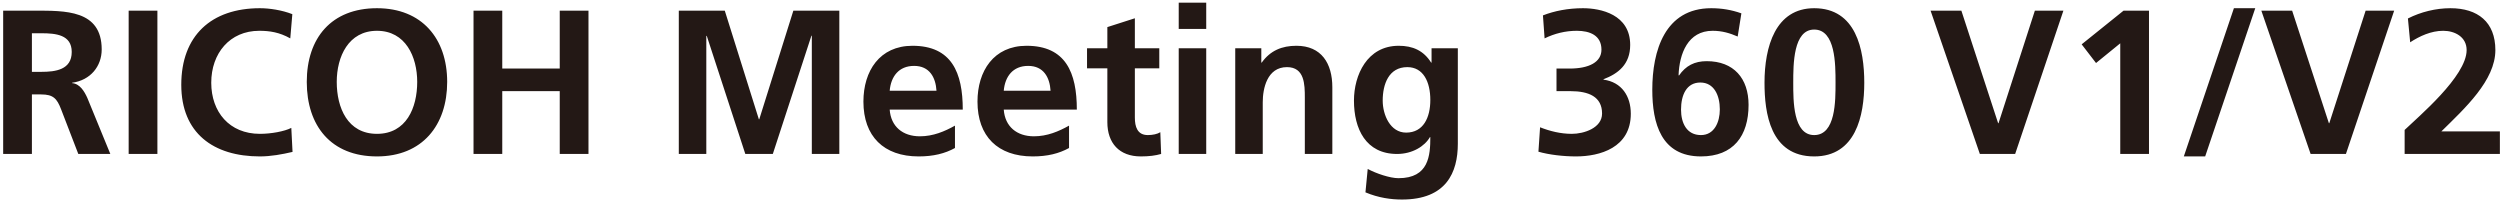 <svg width="682" height="55" viewBox="0 0 682 55" fill="none" xmlns="http://www.w3.org/2000/svg">
<path d="M8.704 9.072V19.6H11.28C15.144 19.6 19.568 19.04 19.568 14.168C19.568 9.464 15.2 9.072 11.28 9.072H8.704ZM0.864 42V2.912H9.32C17.72 2.912 27.744 2.632 27.744 13.496C27.744 18.088 24.664 21.896 19.68 22.568V22.68C21.808 22.848 23.04 24.976 23.824 26.712L30.096 42H21.36L16.656 29.792C15.536 26.88 14.528 25.76 11.224 25.76H8.704V42H0.864ZM35.098 42V2.912H42.938V42H35.098ZM79.468 34.888L79.804 41.44C76.948 42.112 73.868 42.672 70.9 42.672C58.244 42.672 49.452 36.344 49.452 23.128C49.452 9.744 57.628 2.24 70.9 2.24C73.476 2.24 76.892 2.744 79.748 3.864L79.188 10.472C76.22 8.792 73.532 8.4 70.732 8.4C62.668 8.4 57.628 14.56 57.628 22.568C57.628 30.52 62.556 36.512 70.9 36.512C73.98 36.512 77.62 35.84 79.468 34.888ZM83.687 22.344C83.687 10.36 90.407 2.24 102.839 2.24C115.103 2.24 121.991 10.528 121.991 22.344C121.991 34.16 115.215 42.672 102.839 42.672C90.295 42.672 83.687 34.328 83.687 22.344ZM91.863 22.344C91.863 29.4 94.831 36.512 102.839 36.512C110.847 36.512 113.815 29.4 113.815 22.344C113.815 15.456 110.623 8.4 102.839 8.4C95.055 8.4 91.863 15.456 91.863 22.344ZM129.177 42V2.912H137.017V18.704H152.697V2.912H160.537V42H152.697V24.864H137.017V42H129.177ZM185.177 42V2.912H197.721L207.017 32.536H207.129L216.425 2.912H228.969V42H221.465V9.744H221.353L210.825 42H203.321L192.793 9.744L192.681 9.856V42H185.177ZM242.707 24.752H255.475C255.251 21.112 253.571 17.976 249.371 17.976C245.171 17.976 243.043 20.888 242.707 24.752ZM260.515 34.272V40.376C257.771 41.888 254.635 42.672 250.603 42.672C241.083 42.672 235.539 37.184 235.539 27.72C235.539 19.376 239.963 12.488 248.923 12.488C259.619 12.488 262.643 19.824 262.643 29.904H242.707C243.043 34.552 246.291 37.184 250.939 37.184C254.579 37.184 257.715 35.84 260.515 34.272ZM273.825 24.752H286.593C286.369 21.112 284.689 17.976 280.489 17.976C276.289 17.976 274.161 20.888 273.825 24.752ZM291.633 34.272V40.376C288.889 41.888 285.753 42.672 281.721 42.672C272.201 42.672 266.657 37.184 266.657 27.72C266.657 19.376 271.081 12.488 280.041 12.488C290.737 12.488 293.761 19.824 293.761 29.904H273.825C274.161 34.552 277.409 37.184 282.057 37.184C285.697 37.184 288.833 35.84 291.633 34.272ZM302.086 33.32V18.648H296.542V13.16H302.086V7.392L309.59 4.984V13.16H316.254V18.648H309.59V32.088C309.59 34.552 310.262 36.848 313.118 36.848C314.462 36.848 315.75 36.568 316.534 36.064L316.758 42C315.19 42.448 313.454 42.672 311.214 42.672C305.334 42.672 302.086 39.032 302.086 33.32ZM321.555 42V13.16H329.059V42H321.555ZM321.555 7.896V0.728H329.059V7.896H321.555ZM336.973 42V13.16H344.085V17.08H344.197C346.549 13.776 349.741 12.488 353.661 12.488C360.493 12.488 363.461 17.304 363.461 23.8V42H355.957V26.6C355.957 23.072 355.901 18.312 351.085 18.312C345.653 18.312 344.477 24.192 344.477 27.888V42H336.973ZM383.584 36.176C388.288 36.176 390.192 32.088 390.192 27.272C390.192 22.344 388.288 18.312 383.92 18.312C378.824 18.312 377.2 23.016 377.2 27.44C377.2 31.36 379.272 36.176 383.584 36.176ZM390.528 13.16H397.696V39.2C397.696 47.04 394.56 54.432 382.464 54.432C379.496 54.432 376.08 53.984 372.496 52.472L373.112 46.088C375.408 47.32 379.16 48.608 381.512 48.608C389.8 48.608 390.192 42.392 390.192 37.408H390.08C388.68 39.872 385.32 42 381.12 42C372.608 42 369.36 35.168 369.36 27.44C369.36 20.496 372.944 12.488 381.568 12.488C385.376 12.488 388.344 13.776 390.416 17.08H390.528V13.16ZM419.684 41.384L420.132 34.72C422.82 35.784 425.732 36.512 428.812 36.512C432.06 36.512 437.044 34.944 437.044 30.968C437.044 26.376 433.404 24.864 428.42 24.864H424.612V18.704H428.196C433.46 18.704 436.876 16.968 436.876 13.552C436.876 9.632 433.684 8.4 430.156 8.4C427.076 8.4 424.108 9.128 421.364 10.472L420.916 4.2C424.052 2.968 427.804 2.24 431.836 2.24C436.652 2.24 444.716 3.92 444.716 12.264C444.716 17.584 441.412 20.104 437.436 21.616V21.728C442.42 22.4 444.884 26.264 444.884 31.024C444.884 40.32 436.428 42.672 429.932 42.672C426.516 42.672 422.596 42.224 419.684 41.384ZM475.049 3.64L474.041 9.968C471.969 9.072 469.841 8.4 467.209 8.4C460.433 8.4 458.137 14.672 457.913 20.496L458.025 20.608C459.873 17.92 462.281 16.688 465.585 16.688C472.977 16.688 477.009 21.392 477.009 28.616C477.009 37.072 472.865 42.672 464.017 42.672C453.153 42.672 450.745 33.656 450.745 24.472C450.745 13.888 454.161 2.24 466.817 2.24C469.673 2.24 472.361 2.688 475.049 3.64ZM463.849 22.512C460.041 22.512 458.585 25.984 458.585 29.904C458.585 33.6 460.153 36.848 464.017 36.848C467.657 36.848 469.169 33.32 469.169 29.848C469.169 26.04 467.601 22.512 463.849 22.512ZM494.91 36.848C500.79 36.848 500.734 27.496 500.734 22.568C500.734 17.528 500.734 8.064 494.91 8.064C489.198 8.064 489.198 17.528 489.198 22.568C489.198 27.496 489.142 36.848 494.91 36.848ZM494.91 42.672C482.87 42.672 481.358 30.744 481.358 22.568C481.358 12.768 484.326 2.24 494.91 2.24C506.334 2.24 508.574 13.496 508.574 22.568C508.574 31.64 506.222 42.672 494.91 42.672ZM540.102 42L526.662 2.912H535.062L545.086 33.6H545.198L555.11 2.912H562.894L549.734 42H540.102ZM567.877 12.096L579.301 2.912H586.245V42H578.405V11.816L571.797 17.192L567.877 12.096ZM595.746 42.672L609.41 2.24H615.234L601.57 42.672H595.746ZM630.336 42L616.896 2.912H625.296L635.32 33.6H635.432L645.344 2.912H653.128L639.968 42H630.336ZM681.967 42H655.984V35.448C659.624 31.92 672.896 20.832 672.896 13.664C672.896 10.08 669.704 8.4 666.512 8.4C663.208 8.4 660.072 9.856 657.496 11.536L656.88 5.04C660.408 3.248 664.496 2.24 668.471 2.24C675.92 2.24 680.736 5.992 680.736 13.664C680.736 21.952 672.392 29.568 666.008 35.84H681.967V42Z" fill="#231815"/>
</svg>
